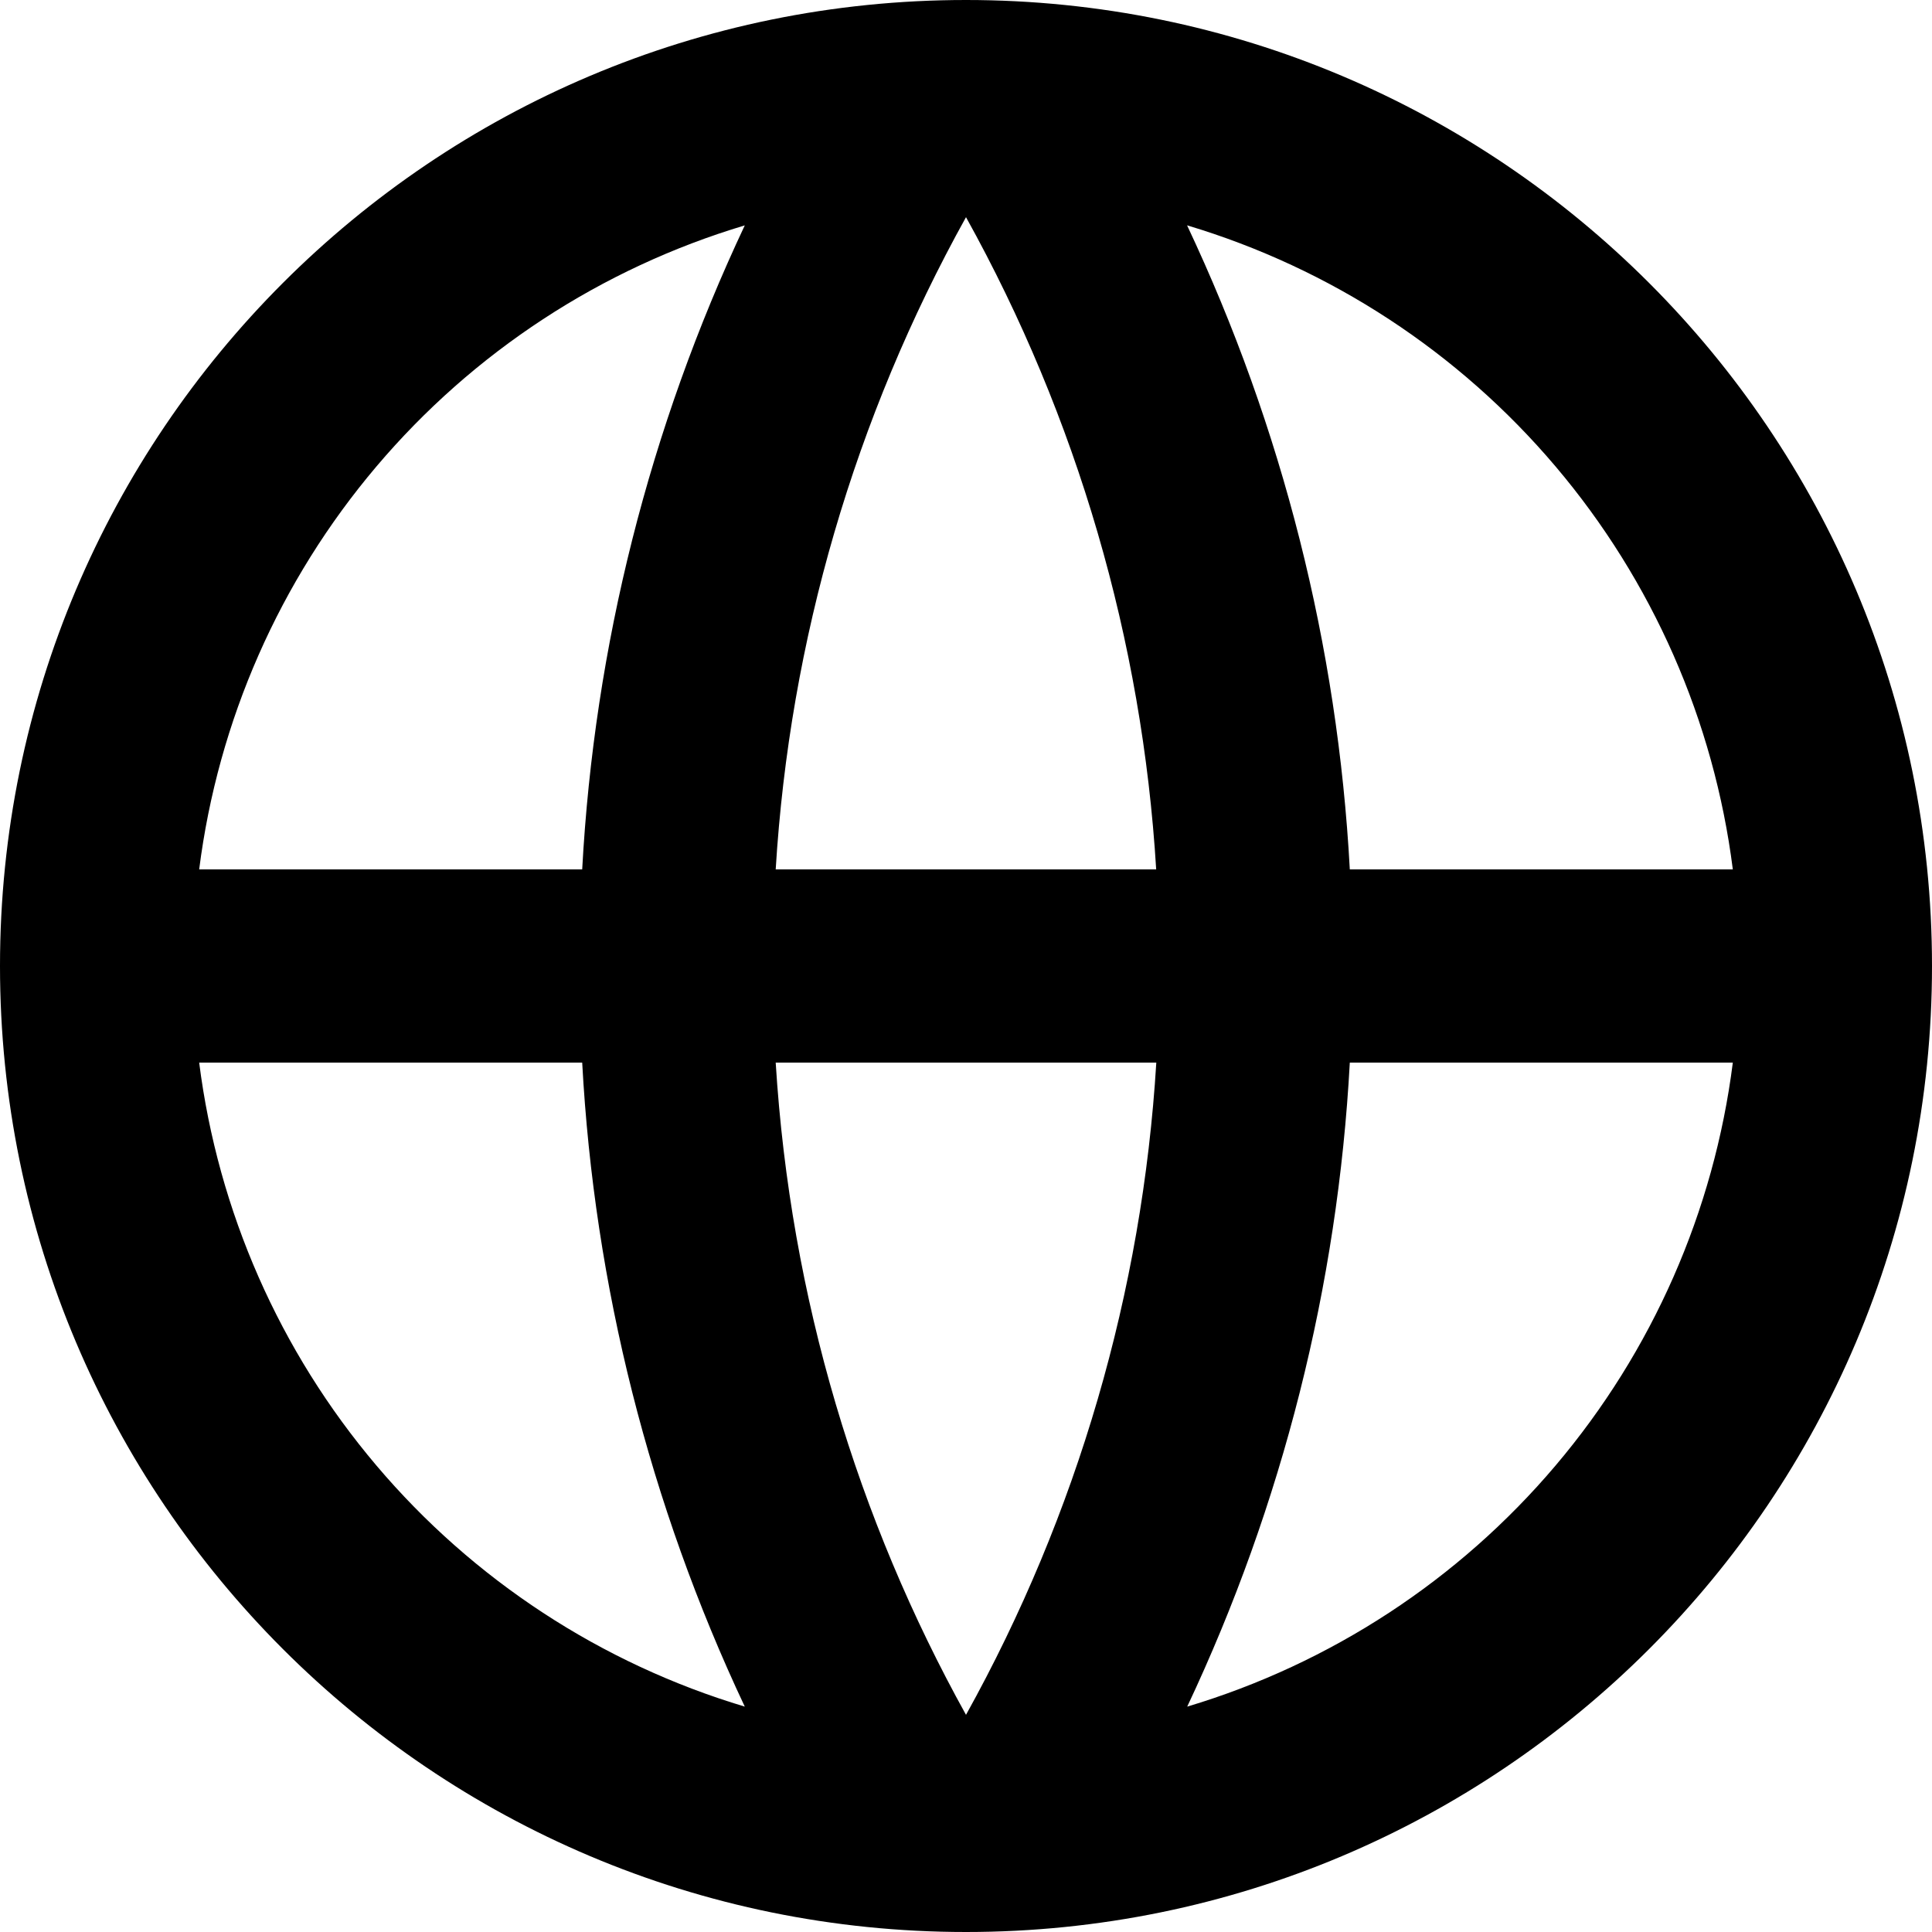 <svg width="32" height="32" viewBox="0 0 32 32" fill="none" xmlns="http://www.w3.org/2000/svg">
<path d="M16 32C7.163 32 0 24.837 0 16C0 7.163 7.163 0 16 0C24.837 0 32 7.163 32 16C32 24.837 24.837 32 16 32ZM12.336 28.267C10.758 24.919 9.843 21.296 9.643 17.6H3.299C3.611 20.062 4.631 22.381 6.235 24.274C7.839 26.168 9.959 27.555 12.336 28.267ZM12.848 17.6C13.09 21.502 14.205 25.168 16 28.403C17.844 25.083 18.921 21.391 19.152 17.6H12.848ZM28.701 17.6H22.357C22.157 21.296 21.242 24.919 19.664 28.267C22.041 27.555 24.161 26.168 25.765 24.274C27.369 22.381 28.389 20.062 28.701 17.6ZM3.299 14.4H9.643C9.843 10.704 10.758 7.081 12.336 3.733C9.959 4.445 7.839 5.832 6.235 7.726C4.631 9.619 3.611 11.938 3.299 14.4ZM12.85 14.4H19.15C18.92 10.609 17.843 6.918 16 3.597C14.156 6.917 13.079 10.609 12.848 14.4M19.662 3.733C21.241 7.081 22.157 10.704 22.357 14.4H28.701C28.389 11.938 27.369 9.619 25.765 7.726C24.161 5.832 22.041 4.445 19.664 3.733" fill="black"></path>
</svg>
